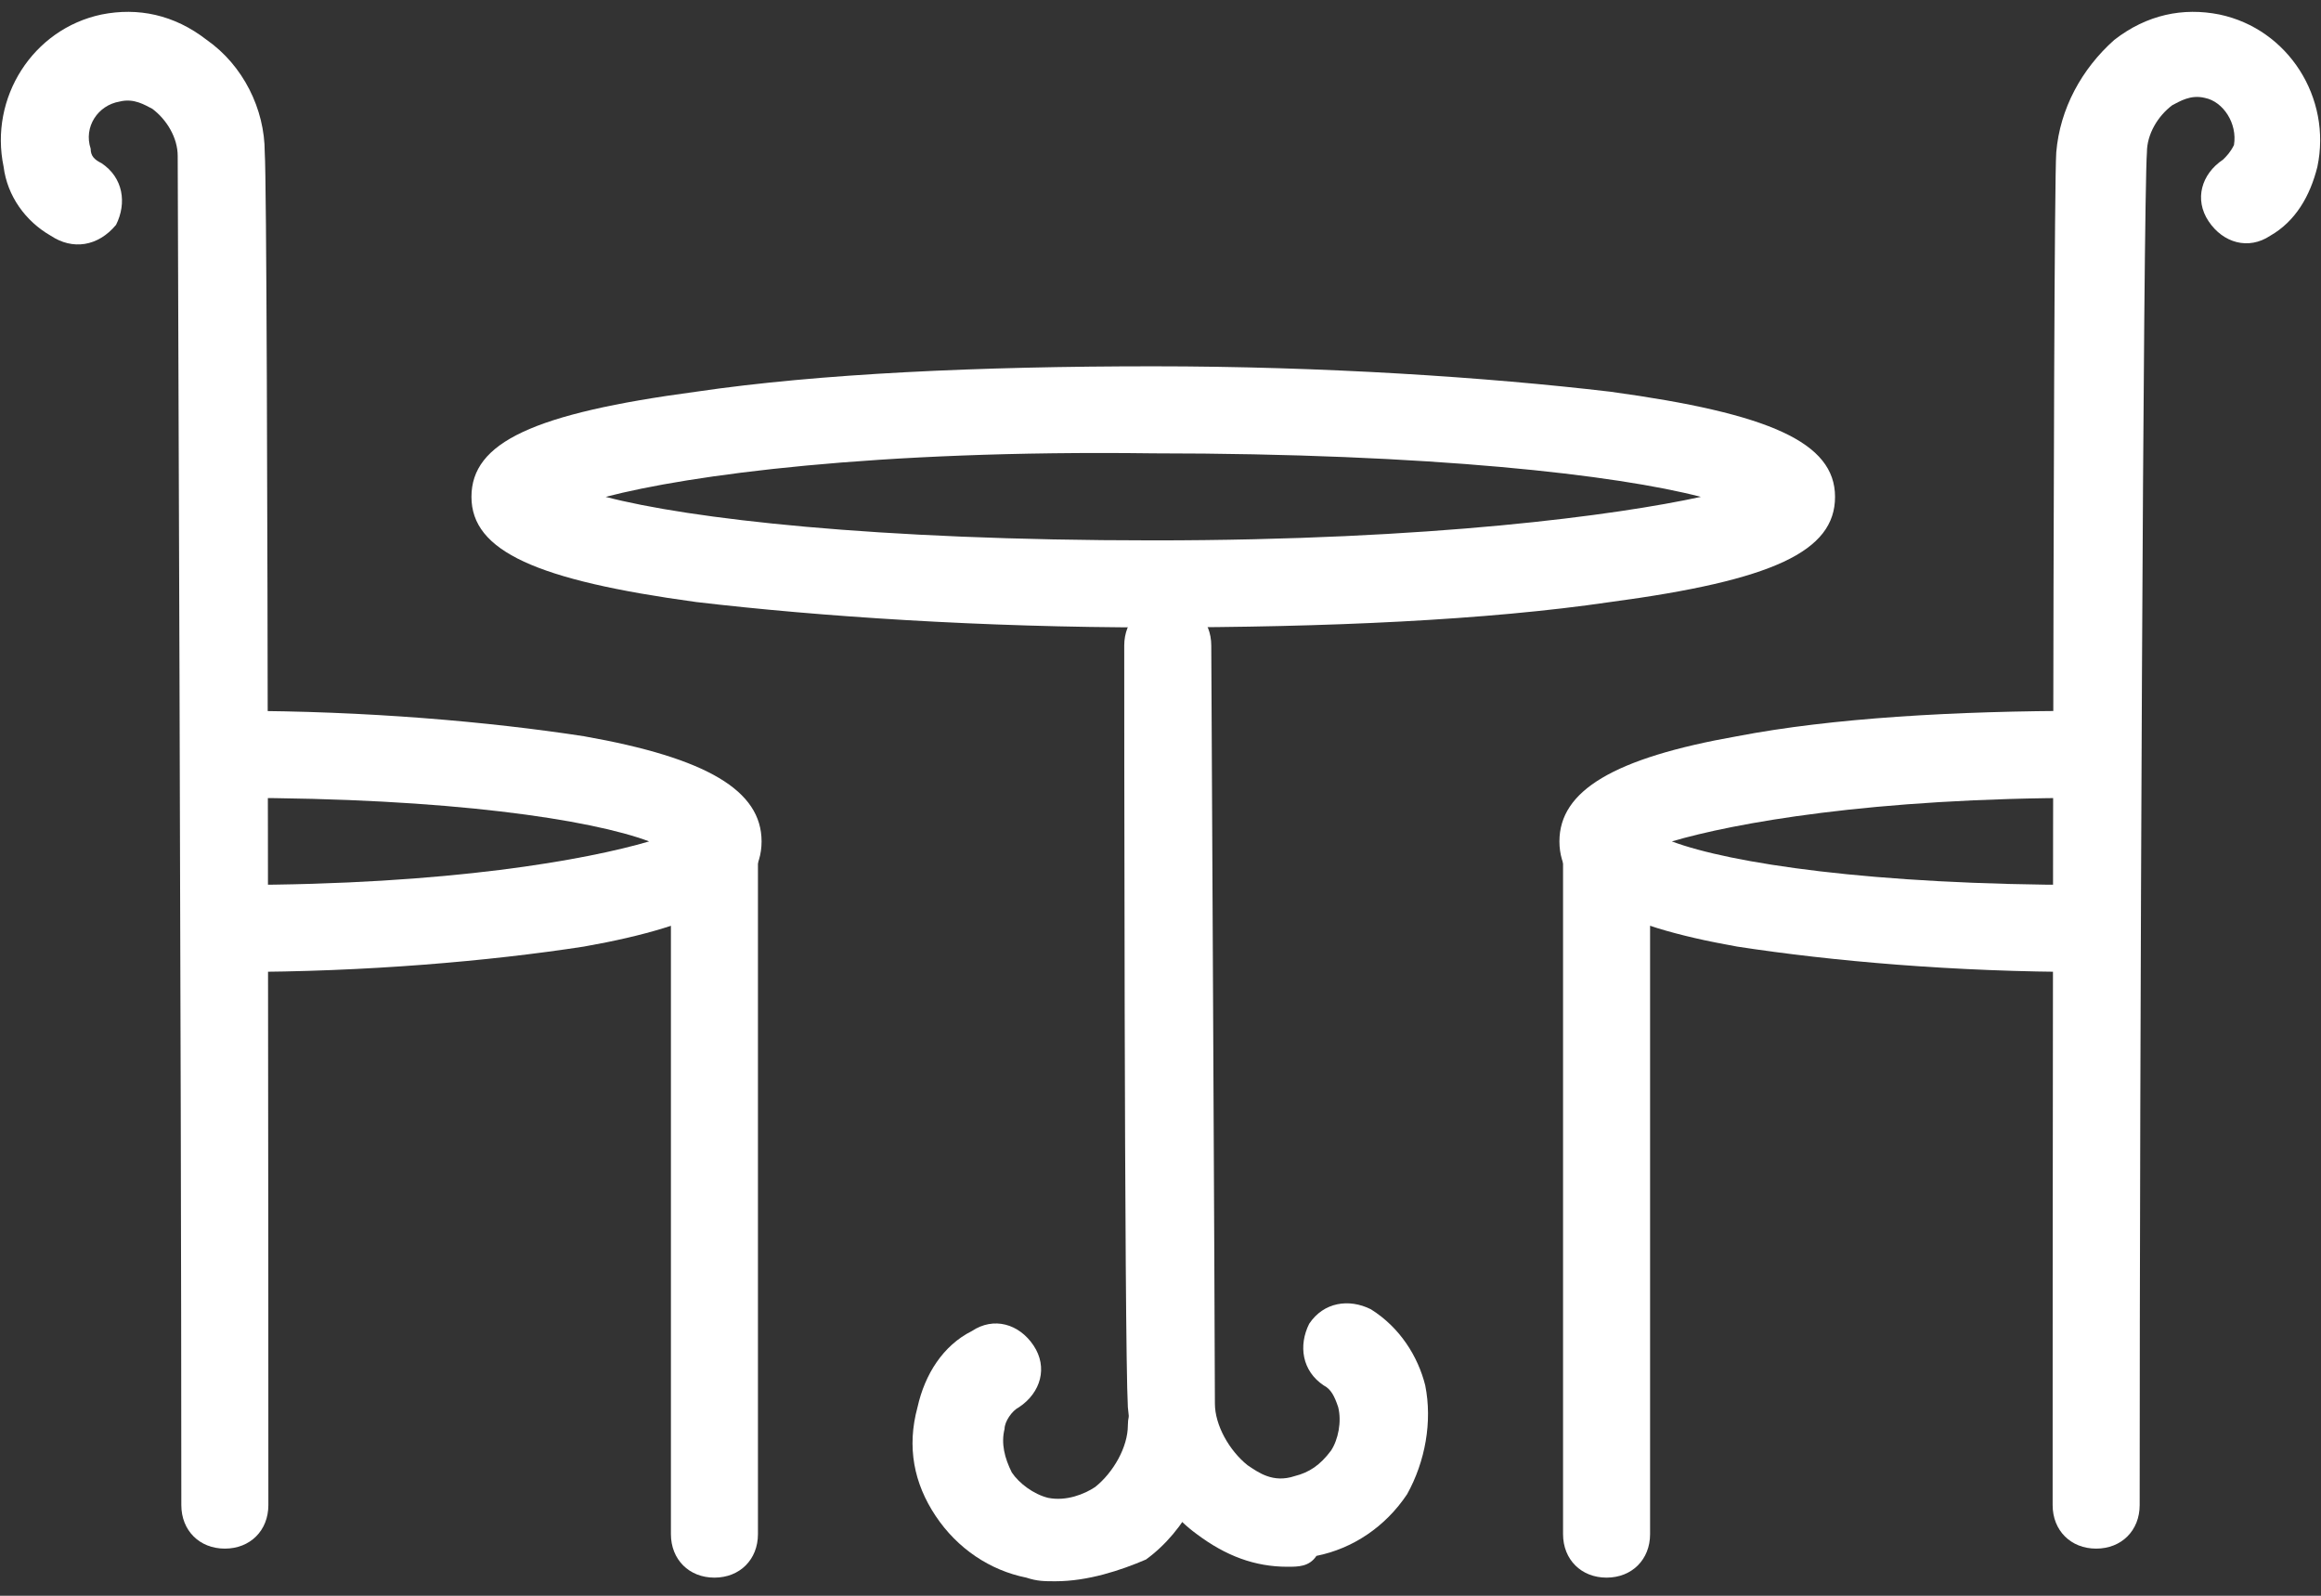<?xml version="1.0" encoding="utf-8"?>
<!-- Generator: Adobe Illustrator 19.1.0, SVG Export Plug-In . SVG Version: 6.00 Build 0)  -->
<svg version="1.1" id="Layer_1" xmlns="http://www.w3.org/2000/svg" xmlns:xlink="http://www.w3.org/1999/xlink" x="0px" y="0px"
	 width="64px" height="44px" viewBox="0 0 64 44" style="enable-background:new 0 0 64 44;" xml:space="preserve">
<rect x="0" y="0" width="64" height="44" fill="#333333" stroke="none"/>
<style type="text/css">
	.st0{fill:#FFFFFF;}
</style>
<g>
	<g>
		<path class="st0" d="M35.5,43.2c-0.9,0-1.7-0.3-2.5-0.9c-1.1-0.8-1.8-2.2-1.9-3.5c-0.1-1.8-0.1-20.3-0.1-21c0-0.7,0.5-1.2,1.2-1.2
			h0c0.7,0,1.2,0.5,1.2,1.2c0,0.2,0.1,19.2,0.1,20.9c0,0.6,0.4,1.3,0.9,1.7c0.3,0.2,0.7,0.5,1.3,0.3c0.4-0.1,0.7-0.3,1-0.7
			c0.2-0.3,0.3-0.8,0.2-1.2c-0.1-0.3-0.2-0.5-0.4-0.6c-0.6-0.4-0.7-1.1-0.4-1.7c0.4-0.6,1.1-0.7,1.7-0.4c0.8,0.5,1.3,1.3,1.5,2.1
			c0.2,1,0,2.1-0.5,3c-0.6,0.9-1.5,1.5-2.5,1.7C36.1,43.2,35.8,43.2,35.5,43.2z"/>
	</g>
	<g>
		<path class="st0" d="M6.2,42.7c-0.7,0-1.2-0.5-1.2-1.2c0-12.3-0.1-36-0.1-37.2c0-0.5-0.3-1-0.7-1.3C4,2.9,3.7,2.7,3.3,2.8
			c-0.6,0.1-1,0.7-0.8,1.3c0,0.2,0.1,0.3,0.3,0.4c0.6,0.4,0.7,1.1,0.4,1.7C2.7,6.8,2,6.9,1.4,6.5C0.7,6.1,0.2,5.4,0.1,4.6
			c-0.4-1.9,0.8-3.8,2.7-4.2c1-0.2,2,0,2.9,0.7c1,0.7,1.6,1.9,1.6,3.1c0.1,1.5,0.1,35.8,0.1,37.3C7.4,42.2,6.9,42.7,6.2,42.7
			L6.2,42.7z"/>
	</g>
	<g>
		<path class="st0" d="M29.1,43.6c-0.3,0-0.5,0-0.8-0.1c-1-0.2-1.9-0.8-2.5-1.7c-0.6-0.9-0.8-1.9-0.5-3c0.2-0.9,0.7-1.7,1.5-2.1
			c0.6-0.4,1.3-0.2,1.7,0.4c0.4,0.6,0.2,1.3-0.4,1.7c-0.2,0.1-0.4,0.4-0.4,0.6c-0.1,0.4,0,0.8,0.2,1.2c0.2,0.3,0.6,0.6,1,0.7
			c0.5,0.1,1-0.1,1.3-0.3c0.5-0.4,0.9-1.1,0.9-1.7c0-0.7,0.6-1.2,1.3-1.1c0.7,0,1.2,0.6,1.1,1.3c-0.1,1.3-0.8,2.7-1.9,3.5
			C30.9,43.3,30,43.6,29.1,43.6z"/>
	</g>
	<g>
		<path class="st0" d="M31.8,17.3c-4.7,0-9.2-0.3-12.6-0.7c-4.4-0.6-6.2-1.4-6.2-2.9s1.7-2.3,6.2-2.9c3.4-0.5,7.8-0.7,12.6-0.7
			c4.7,0,9.2,0.3,12.6,0.7c4.4,0.6,6.2,1.4,6.2,2.9s-1.7,2.3-6.2,2.9C41,17.1,36.6,17.3,31.8,17.3z M16.7,13.7
			c2.3,0.6,7.4,1.2,15.1,1.2c7.7,0,12.8-0.7,15.1-1.2c-2.3-0.6-7.4-1.2-15.1-1.2C24.1,12.4,19,13.1,16.7,13.7z"/>
	</g>
	<g>
		<path class="st0" d="M57.5,26.8c-3.6,0-7-0.3-9.6-0.7c-3.4-0.6-4.9-1.5-4.9-2.9c0-1.4,1.5-2.3,4.9-2.9c2.6-0.5,6-0.7,9.6-0.7
			c0.7,0,1.2,0.5,1.2,1.2c0,0.7-0.5,1.2-1.2,1.2c-5.9,0-9.7,0.7-11.4,1.2c1.6,0.6,5.5,1.2,11.4,1.2c0.7,0,1.2,0.5,1.2,1.2
			C58.7,26.2,58.2,26.8,57.5,26.8z"/>
	</g>
	<g>
		<path class="st0" d="M6.5,26.8c-0.7,0-1.2-0.5-1.2-1.2c0-0.7,0.5-1.2,1.2-1.2c5.9,0,9.7-0.7,11.4-1.2c-1.6-0.6-5.5-1.2-11.4-1.2
			c-0.7,0-1.2-0.5-1.2-1.2c0-0.7,0.5-1.2,1.2-1.2c3.6,0,7,0.3,9.6,0.7c3.4,0.6,4.9,1.5,4.9,2.9c0,1.4-1.5,2.3-4.9,2.9
			C13.5,26.5,10.1,26.8,6.5,26.8z"/>
	</g>
	<g>
		<path class="st0" d="M19.7,43.5c-0.7,0-1.2-0.5-1.2-1.2V23.2c0-0.7,0.5-1.2,1.2-1.2c0.7,0,1.2,0.5,1.2,1.2v19.1
			C20.9,43,20.4,43.5,19.7,43.5z"/>
	</g>
	<g>
		<path class="st0" d="M57.8,42.7L57.8,42.7c-0.7,0-1.2-0.5-1.2-1.2c0-1.5,0-35.8,0.1-37.3c0.1-1.2,0.7-2.3,1.6-3.1
			c0.9-0.7,1.9-0.9,2.9-0.7c1.9,0.4,3.1,2.3,2.7,4.2c-0.2,0.8-0.6,1.5-1.3,1.9c-0.6,0.4-1.3,0.2-1.7-0.4c-0.4-0.6-0.2-1.3,0.4-1.7
			c0.1-0.1,0.2-0.2,0.3-0.4c0.1-0.6-0.3-1.2-0.8-1.3c-0.4-0.1-0.7,0.1-0.9,0.2c-0.4,0.3-0.7,0.8-0.7,1.3C59.1,5.5,59,29.2,59,41.5
			C59,42.2,58.5,42.7,57.8,42.7z"/>
	</g>
	<g>
		<path class="st0" d="M44.3,43.5c-0.7,0-1.2-0.5-1.2-1.2V23.2c0-0.7,0.5-1.2,1.2-1.2c0.7,0,1.2,0.5,1.2,1.2v19.1
			C45.5,43,45,43.5,44.3,43.5z"/>
	</g>
</g>
</svg>
